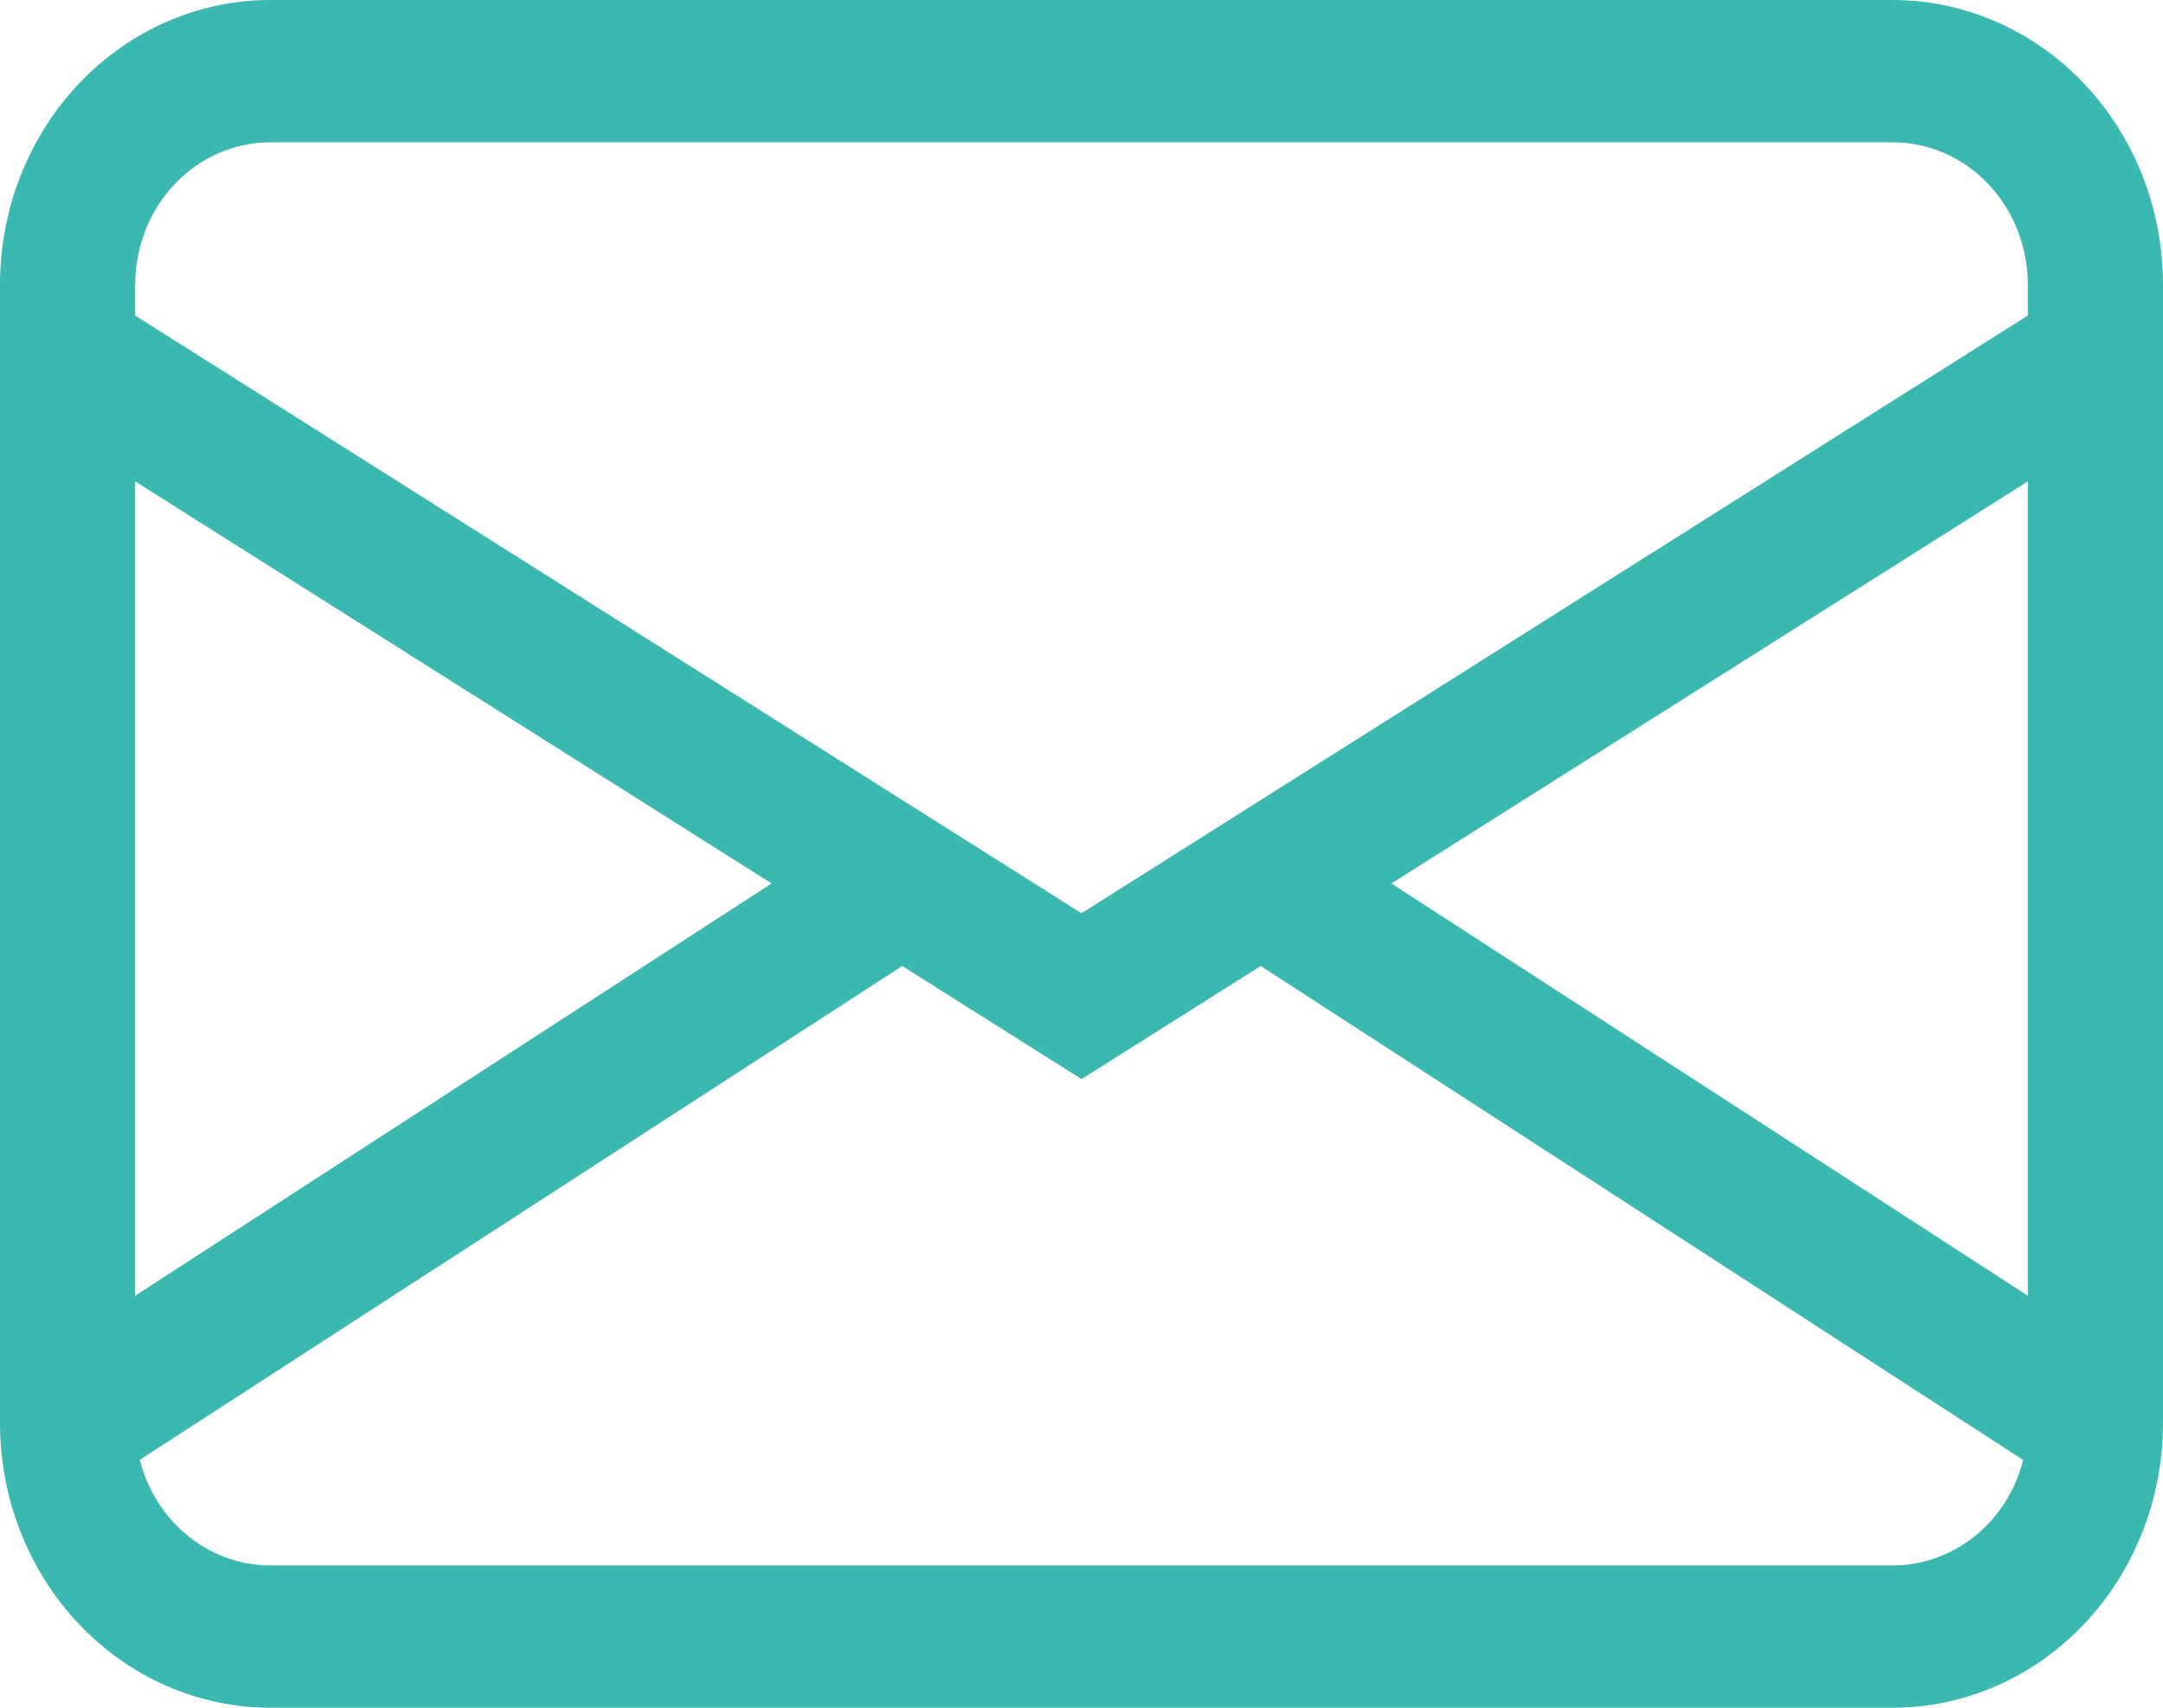 <svg width="38" height="30" viewBox="0 0 38 30" fill="none" xmlns="http://www.w3.org/2000/svg">
<path d="M0 5C0 3.674 0.5 2.402 1.391 1.464C2.282 0.527 3.49 0 4.75 0H33.25C34.51 0 35.718 0.527 36.609 1.464C37.5 2.402 38 3.674 38 5V25C38 26.326 37.5 27.598 36.609 28.535C35.718 29.473 34.51 30 33.25 30H4.75C3.49 30 2.282 29.473 1.391 28.535C0.5 27.598 0 26.326 0 25V5ZM4.75 2.5C4.12 2.5 3.516 2.763 3.071 3.232C2.625 3.701 2.375 4.337 2.375 5V5.543L19 16.043L35.625 5.543V5C35.625 4.337 35.375 3.701 34.929 3.232C34.484 2.763 33.88 2.5 33.25 2.5H4.75ZM35.625 8.457L24.444 15.52L35.625 22.762V8.457ZM35.544 25.648L22.149 16.97L19 18.957L15.851 16.97L2.456 25.645C2.591 26.177 2.889 26.647 3.304 26.983C3.718 27.318 4.227 27.5 4.75 27.5H33.25C33.773 27.5 34.281 27.319 34.696 26.984C35.111 26.649 35.409 26.179 35.544 25.648ZM2.375 22.762L13.556 15.52L2.375 8.457V22.762Z" fill="#3BB8AF"/>
</svg>

